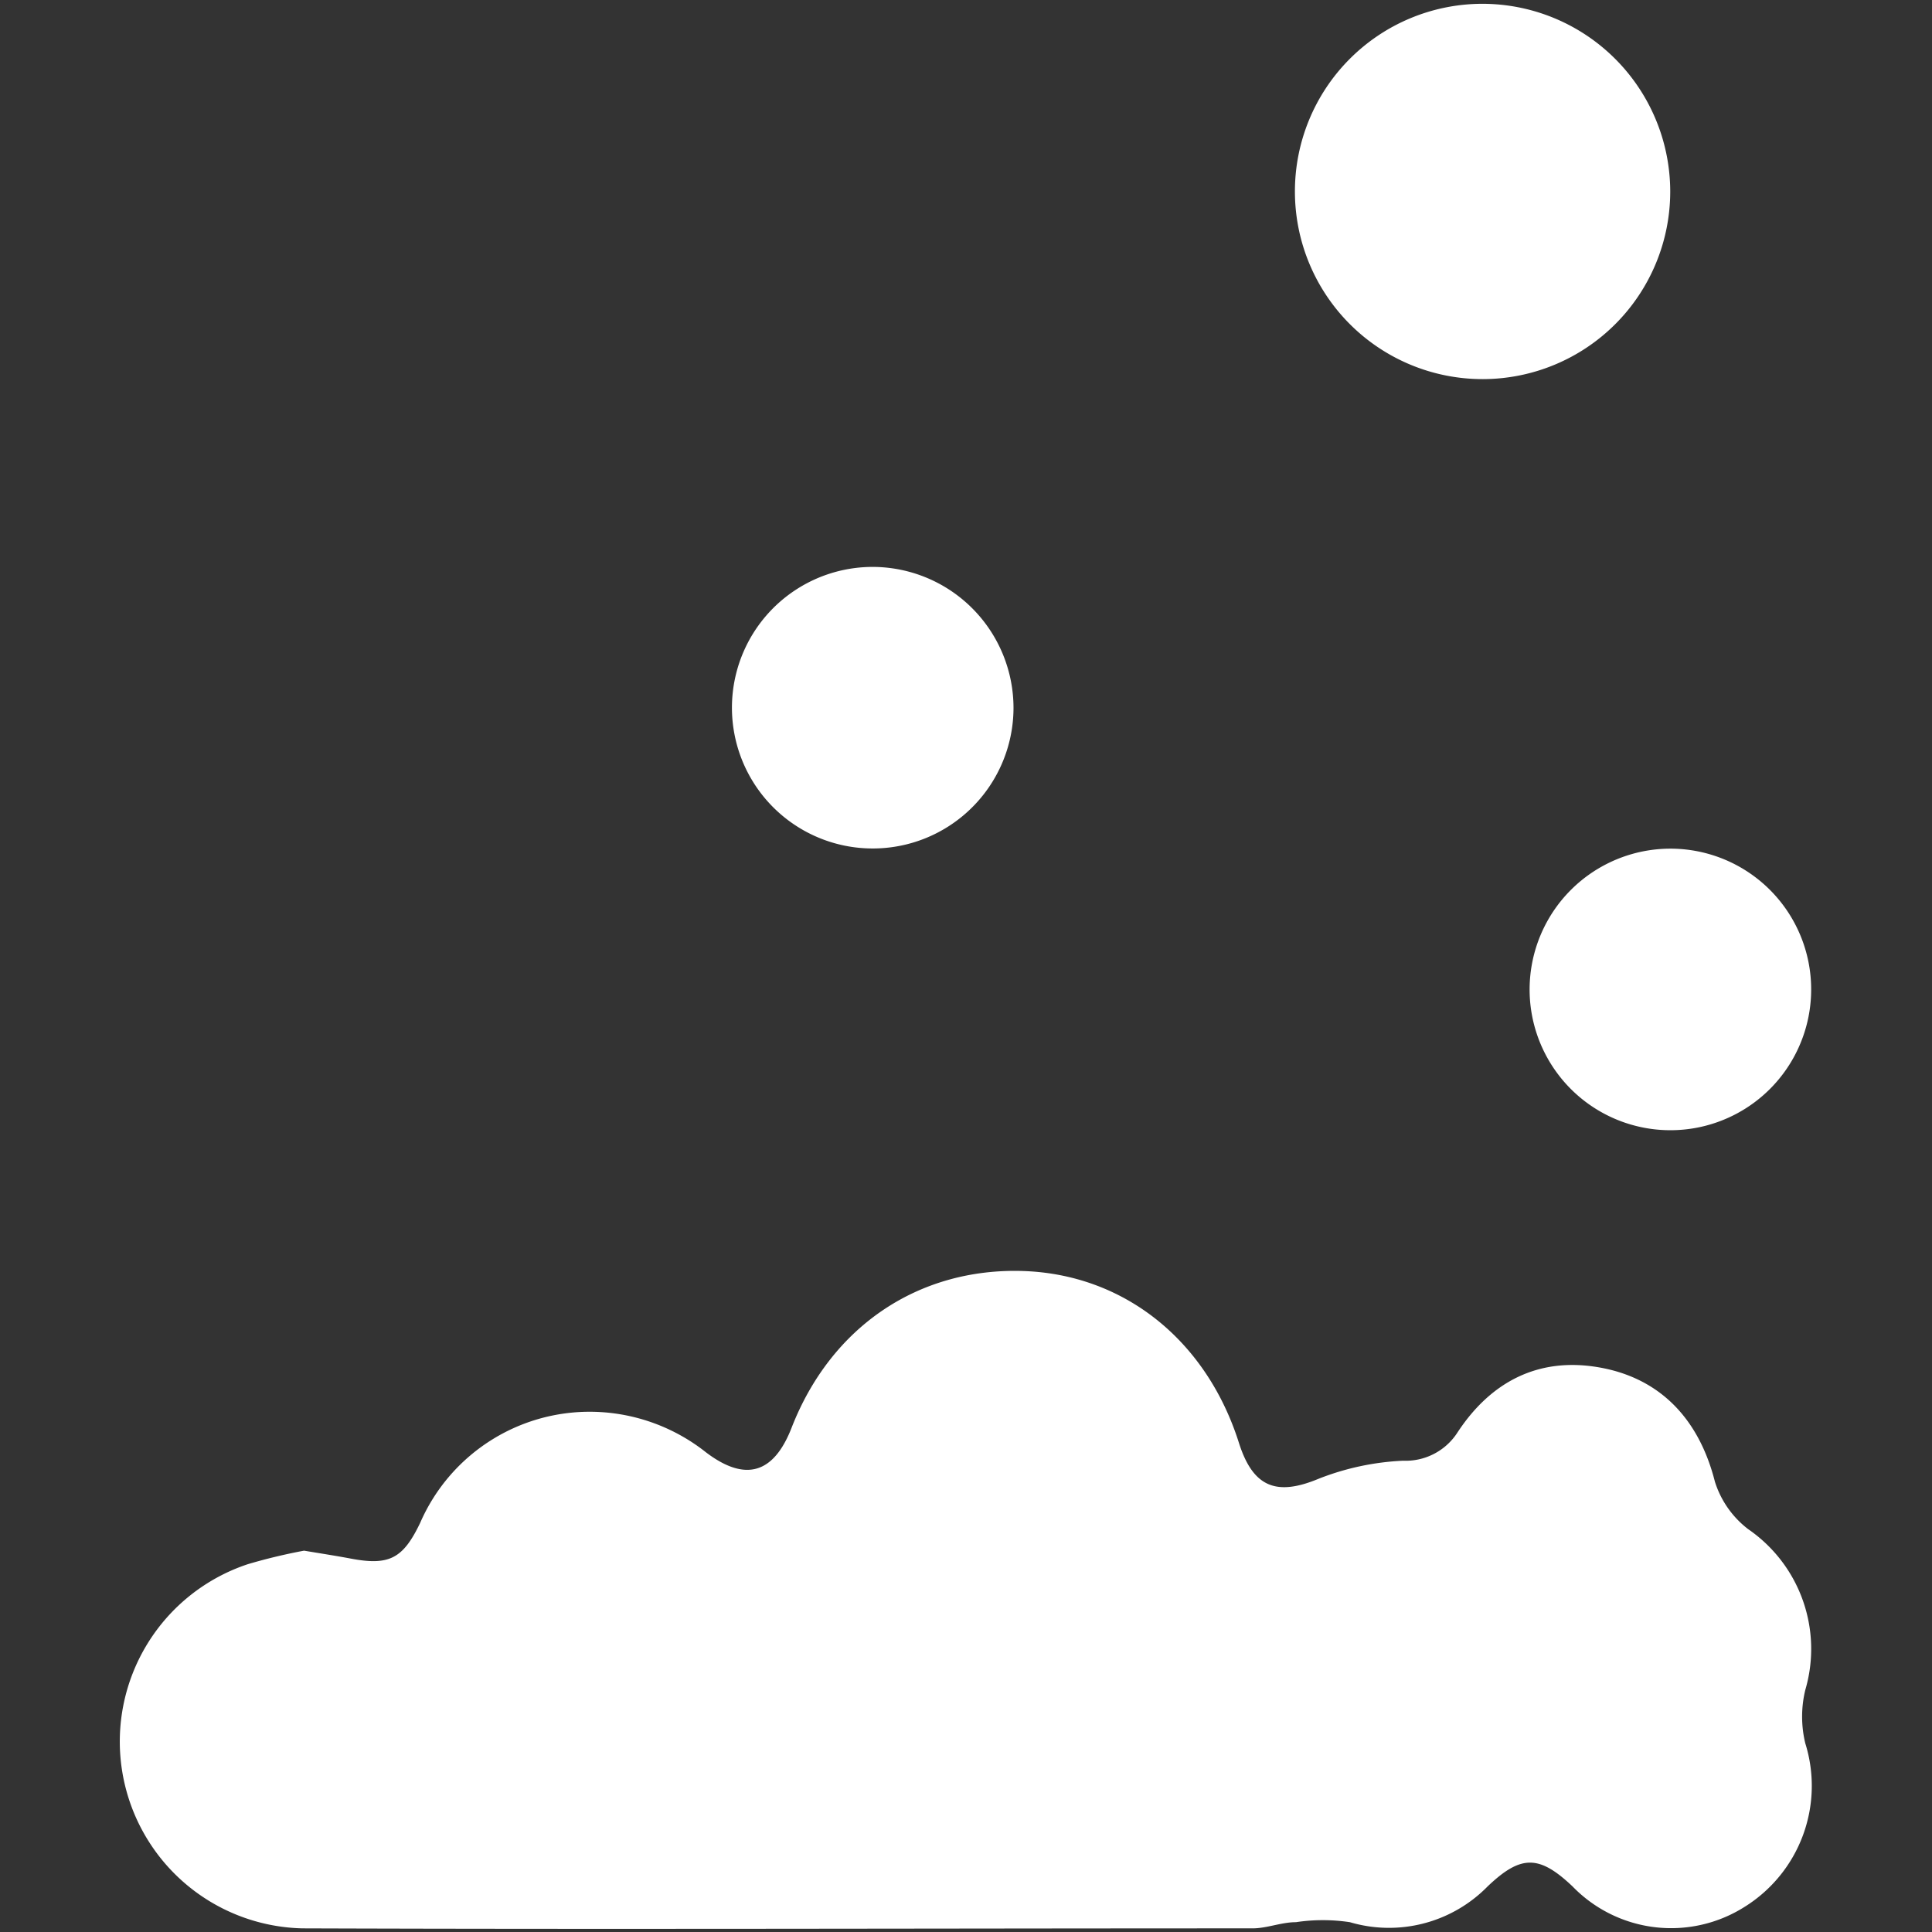<svg id="Layer_1" data-name="Layer 1" xmlns="http://www.w3.org/2000/svg" viewBox="0 0 122 122"><rect x="0" y="0" width="122" height="122" fill="#333333" stroke="none"/><defs><style>.cls-1{fill:#fff;}</style></defs><path class="cls-1" d="M19.2,97.92c1.14.19,2.05.33,2.95.5,2.43.46,3.3,0,4.38-2.25a11.67,11.67,0,0,1,11.42-7,11.84,11.84,0,0,1,6.63,2.54c2.49,1.89,4.28,1.35,5.41-1.56,2.49-6.38,8-10.09,14.59-9.89,6.38.2,11.6,4.35,13.66,10.87.9,2.82,2.4,3.35,5.05,2.24a16.58,16.58,0,0,1,5.31-1.13A3.89,3.89,0,0,0,92,90.51c2.12-3.26,5.15-4.84,9-4.16s6.29,3.27,7.29,7.21a6.06,6.06,0,0,0,2.1,3A9.18,9.18,0,0,1,114,106.71a7.15,7.15,0,0,0,0,3.38,9,9,0,0,1-3.83,10.32,8.67,8.67,0,0,1-10.87-1.29c-2.11-2-3.26-2-5.36,0a8.72,8.72,0,0,1-8.7,2.26,11.44,11.44,0,0,0-3.41,0c-.92,0-1.83.39-2.74.39-20,0-40,.07-60,0a11.8,11.8,0,0,1-3.43-23A35.57,35.57,0,0,1,19.2,97.92Z"/><path class="cls-1" d="M105.47,12.07A11.85,11.85,0,1,1,93.56.24,11.87,11.87,0,0,1,105.47,12.07Z"/><path class="cls-1" d="M64,44.73a8.89,8.89,0,1,1-8.75-8.93A8.91,8.91,0,0,1,64,44.73Z"/><path class="cls-1" d="M105.43,53.59a8.89,8.89,0,1,1-8.84,8.84A8.9,8.9,0,0,1,105.43,53.59Z"/></svg>